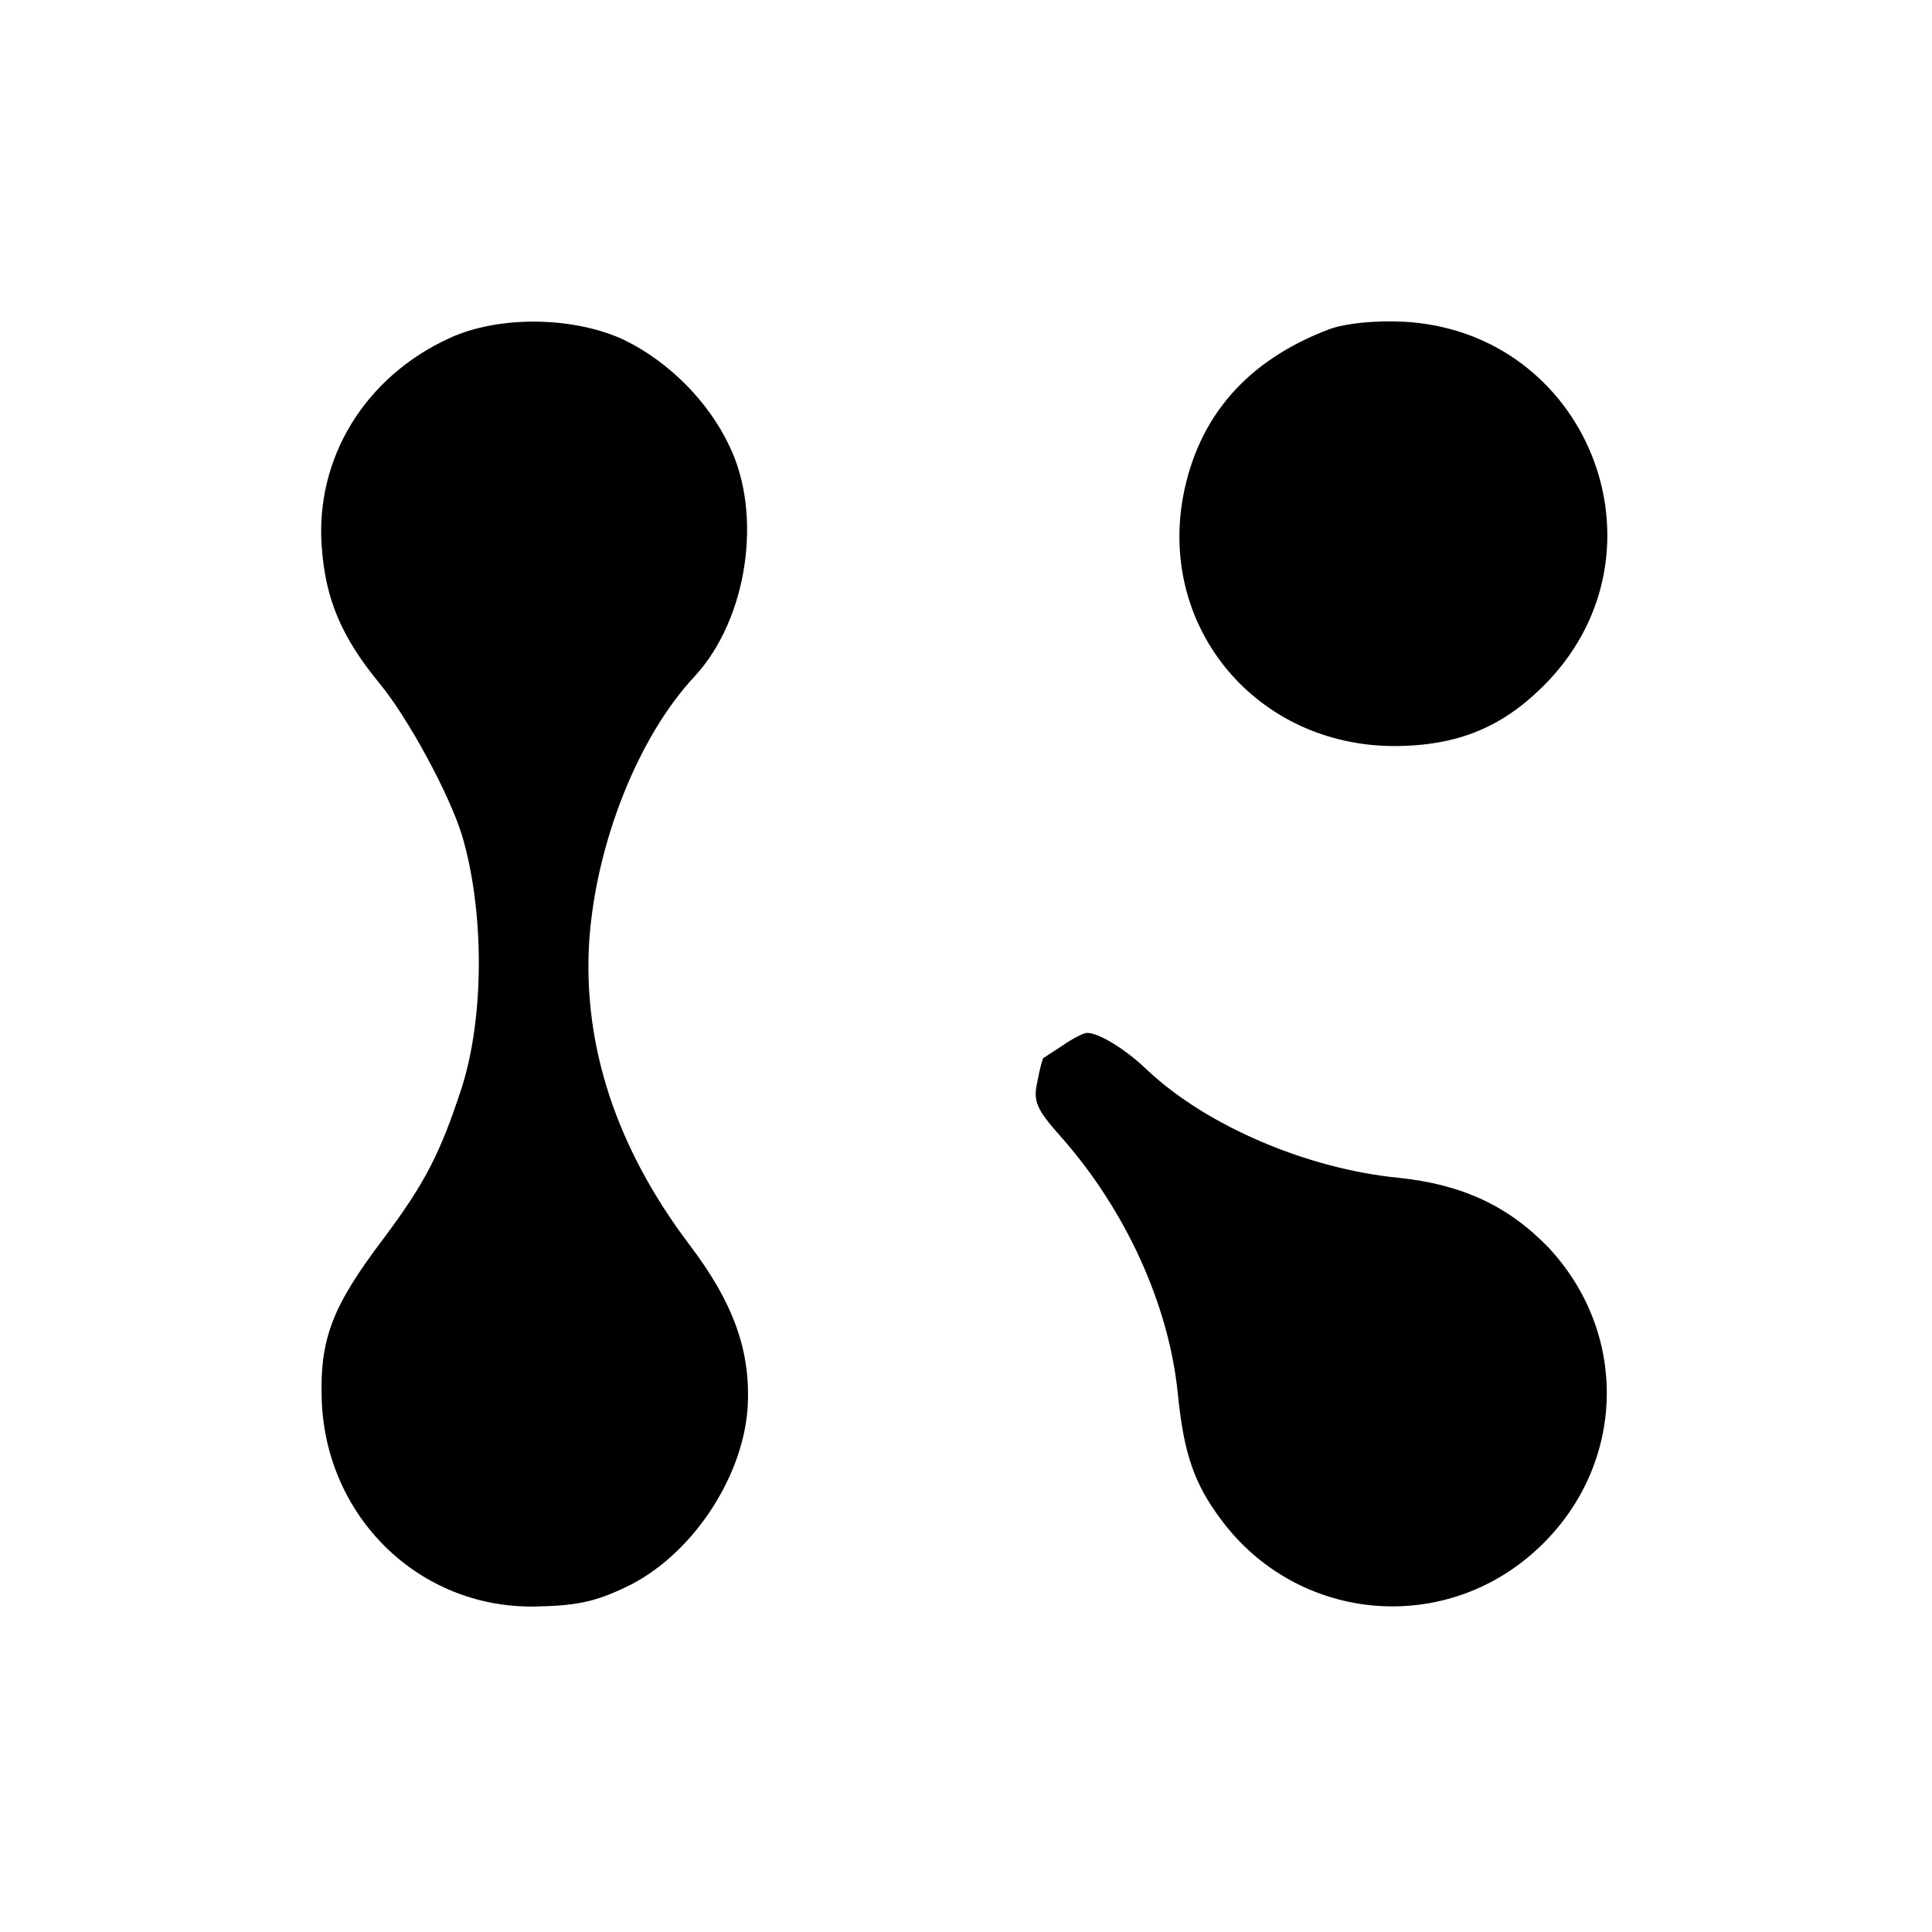 <?xml version="1.0" standalone="no"?>
<!DOCTYPE svg PUBLIC "-//W3C//DTD SVG 20010904//EN"
 "http://www.w3.org/TR/2001/REC-SVG-20010904/DTD/svg10.dtd">
<svg version="1.0" xmlns="http://www.w3.org/2000/svg"
 width="260pt" height="260pt" viewBox="0 0 260 260"
 preserveAspectRatio="xMidYMid meet">
<g transform="translate(0,260) scale(0.1,-0.1)"
fill="#000000" stroke="none">
<path d="M605 2145 c-114 -52 -181 -162 -172 -281 5 -71 27 -122 78 -184 38
-46 94 -149 111 -205 30 -102 30 -244 -1 -340 -29 -88 -49 -127 -105 -202 -69
-91 -86 -135 -83 -218 6 -157 131 -279 286 -277 56 1 81 6 123 26 87 41 157
145 164 240 5 76 -18 142 -79 222 -98 130 -143 268 -134 408 9 131 66 275 142
356 71 77 92 218 46 311 -28 59 -81 112 -140 141 -67 32 -169 34 -236 3z"/>
<path d="M1789 2157 c-111 -42 -177 -118 -197 -226 -32 -178 100 -334 283
-335 88 0 150 26 209 88 168 178 52 469 -194 483 -39 2 -79 -2 -101 -10z"/>
<path d="M1430 1193 c-14 -9 -26 -17 -26 -17 -1 -1 -5 -15 -8 -32 -6 -26 -1
-37 31 -73 88 -99 146 -227 158 -346 8 -81 22 -122 59 -171 101 -135 293 -155
419 -44 124 109 133 291 21 411 -54 56 -116 85 -202 94 -123 12 -258 70 -337
144 -30 29 -66 51 -82 51 -5 0 -20 -8 -33 -17z"/>
</g>
</svg>
